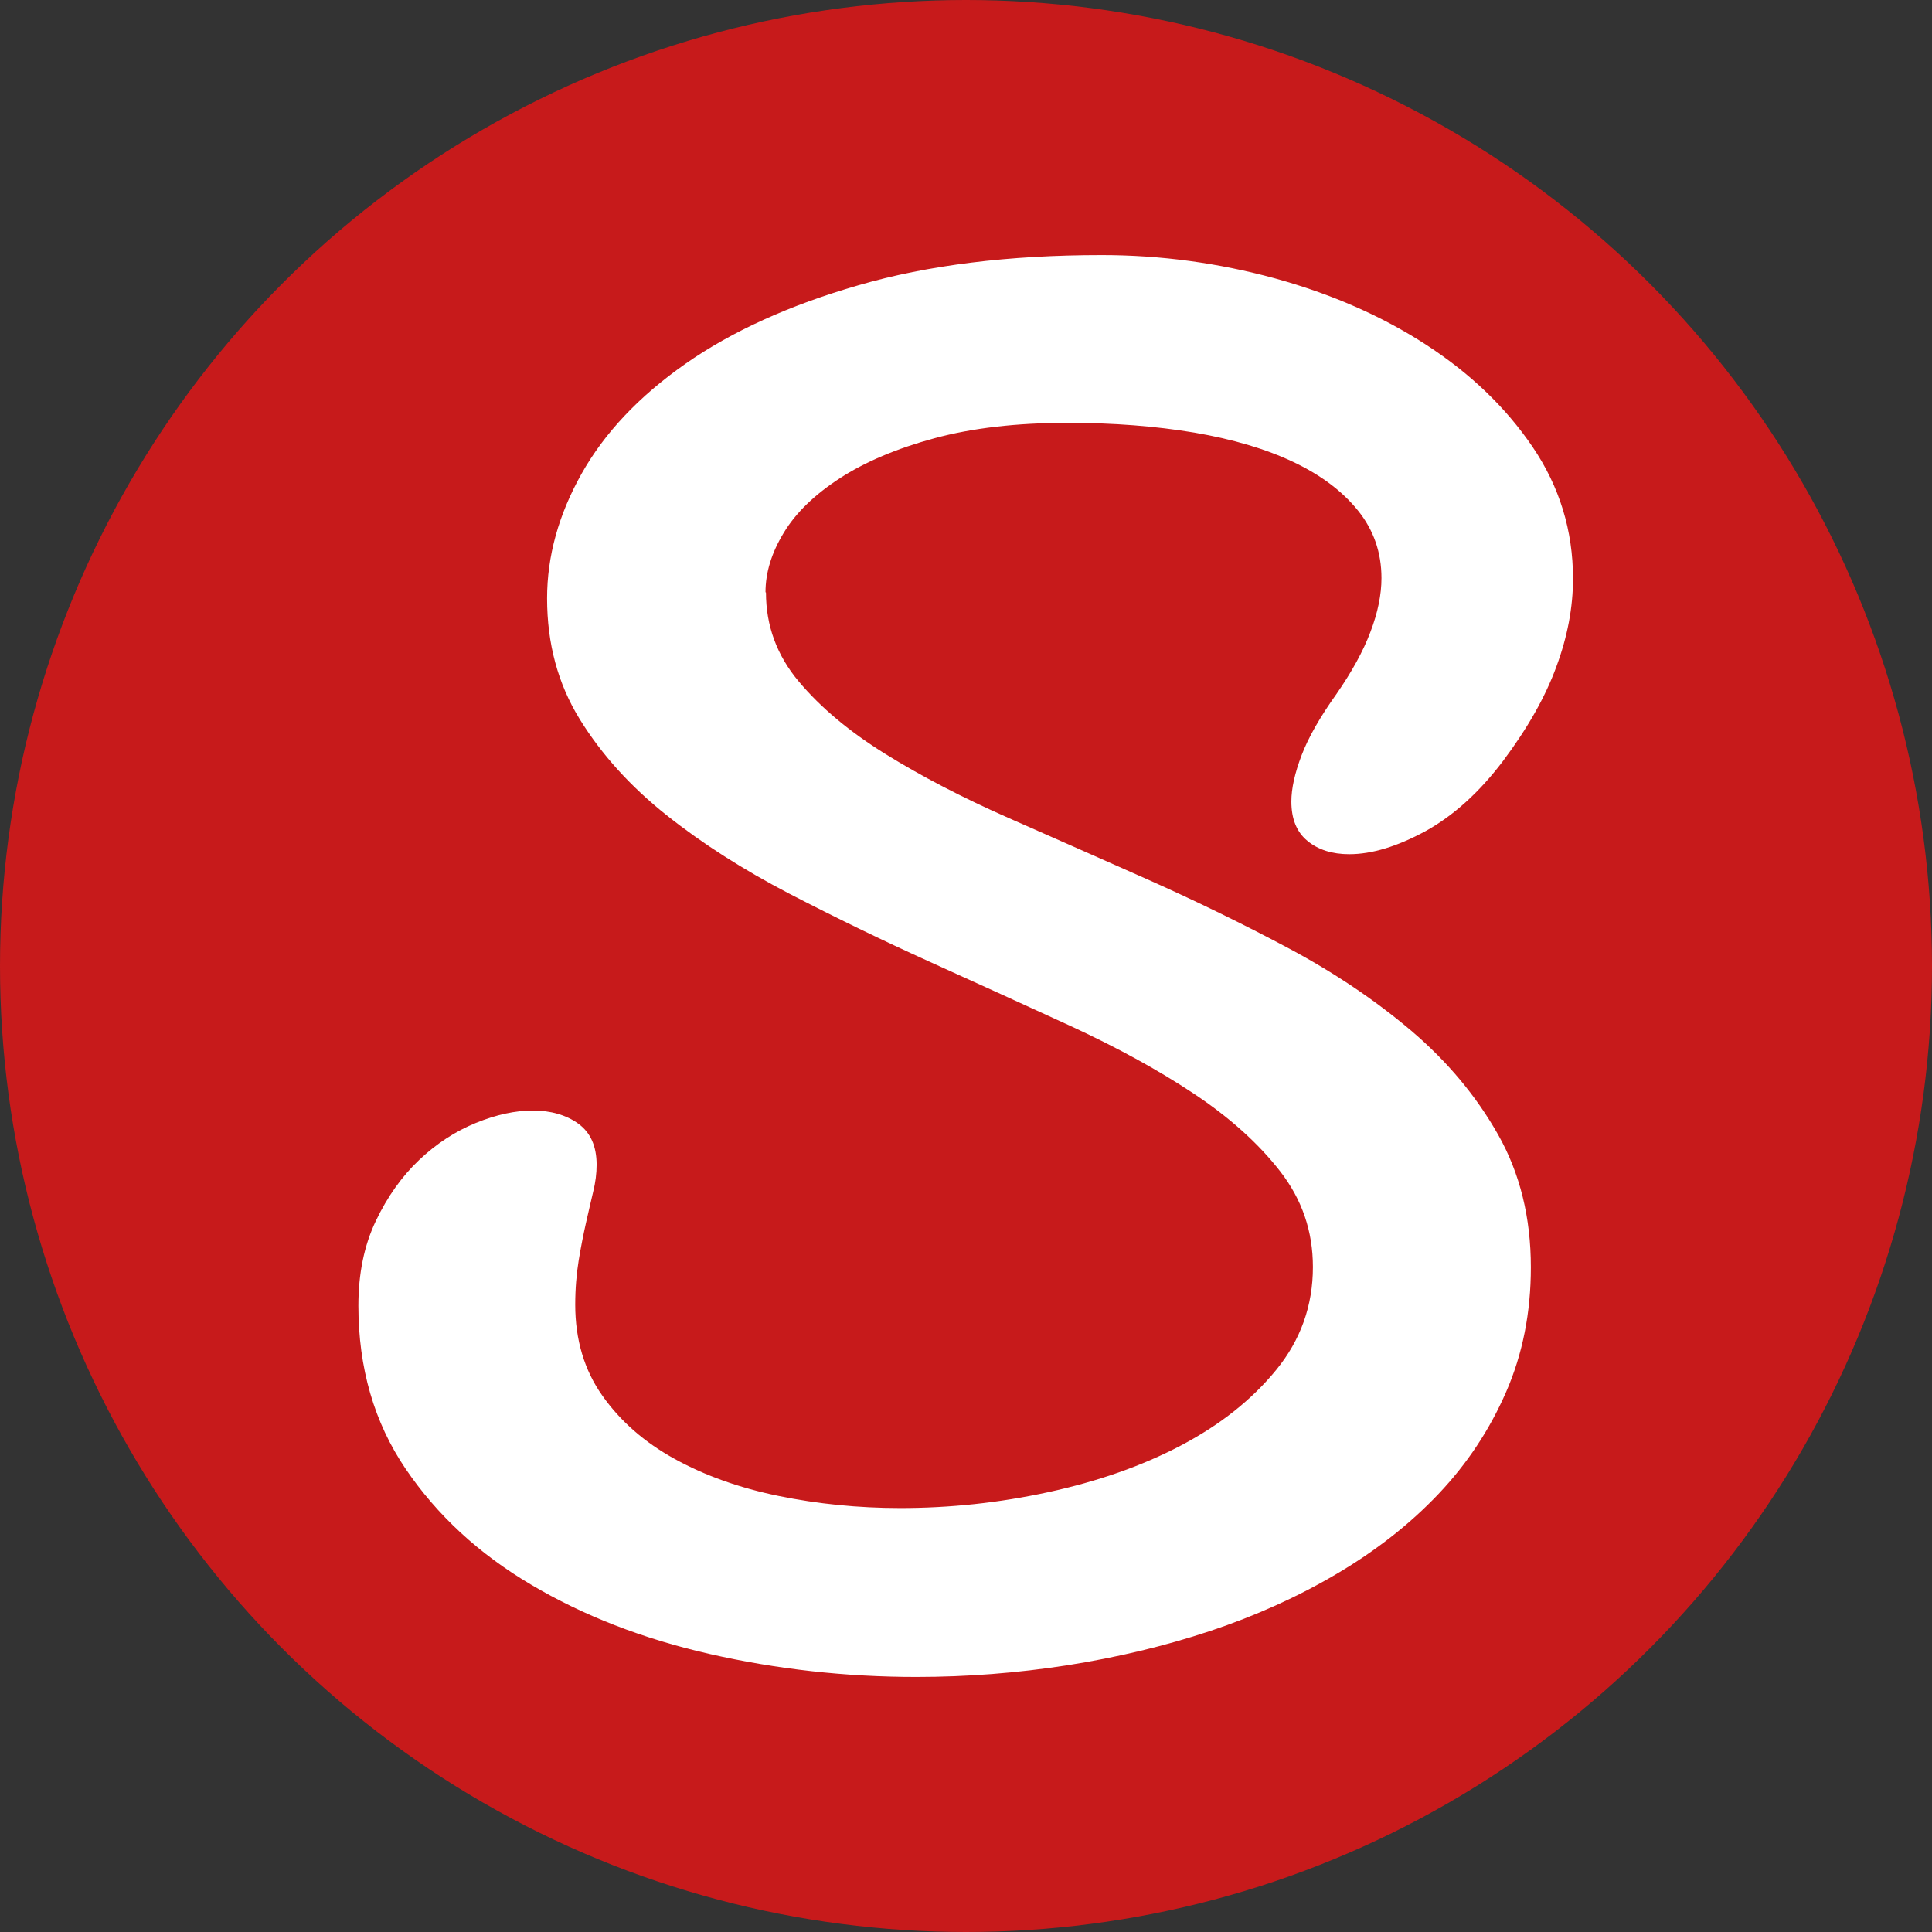 <?xml version="1.0" encoding="UTF-8"?>
<svg id="Ebene_1" data-name="Ebene 1" xmlns="http://www.w3.org/2000/svg" viewBox="0 0 122.86 122.86">
  <rect x="0" y="0" width="122.86" height="122.86" fill="#333333" stroke="none"/>
  <defs>
    <style>
      .cls-1 {
        fill: #c71a1b;
      }

      .cls-2 {
        fill: #fff;
      }
    </style>
  </defs>
  <circle class="cls-1" cx="61.43" cy="61.43" r="61.43"/>
  <path class="cls-2" d="M48.71,37.68c0,2.11.69,3.99,2.08,5.65,1.39,1.66,3.23,3.2,5.52,4.62,2.29,1.42,4.89,2.77,7.79,4.05,2.9,1.28,5.88,2.59,8.93,3.95,3.05,1.36,6.02,2.81,8.93,4.36,2.9,1.55,5.5,3.3,7.79,5.24,2.29,1.95,4.13,4.15,5.52,6.61,1.39,2.46,2.08,5.27,2.08,8.43,0,2.87-.52,5.51-1.57,7.92-1.05,2.41-2.48,4.57-4.3,6.49-1.82,1.92-3.98,3.61-6.47,5.08-2.49,1.47-5.18,2.68-8.06,3.64-2.89.96-5.92,1.68-9.09,2.18-3.17.49-6.37.74-9.58.74-4.51,0-8.89-.49-13.15-1.46-4.26-.97-8.04-2.44-11.36-4.41-3.32-1.96-5.98-4.42-7.98-7.37-2-2.95-3-6.41-3-10.37,0-2.04.37-3.84,1.11-5.39.74-1.55,1.66-2.84,2.76-3.88,1.1-1.04,2.3-1.82,3.6-2.35,1.3-.53,2.51-.79,3.63-.79s2.12.28,2.89.84c.77.56,1.16,1.43,1.16,2.61,0,.54-.07,1.12-.22,1.72-.14.61-.3,1.27-.46,1.99s-.32,1.51-.46,2.37c-.14.86-.22,1.8-.22,2.82,0,2.23.58,4.17,1.73,5.79,1.15,1.63,2.69,2.97,4.6,4.02,1.91,1.05,4.11,1.84,6.6,2.35,2.49.51,5.07.77,7.74.77,3.14,0,6.28-.33,9.41-1.01s5.95-1.66,8.44-2.97c2.49-1.31,4.51-2.91,6.06-4.81,1.55-1.9,2.33-4.08,2.33-6.54,0-2.27-.69-4.29-2.08-6.08-1.39-1.79-3.23-3.44-5.52-4.96-2.29-1.52-4.9-2.94-7.82-4.29-2.92-1.34-5.9-2.7-8.93-4.07-3.03-1.37-6.01-2.82-8.93-4.33-2.92-1.52-5.53-3.18-7.82-5-2.29-1.82-4.13-3.85-5.52-6.1-1.39-2.25-2.08-4.81-2.08-7.69,0-2.68.73-5.32,2.19-7.92,1.46-2.6,3.66-4.93,6.6-6.99,2.94-2.06,6.61-3.73,11.01-5,4.4-1.28,9.56-1.92,15.47-1.92,3.75,0,7.42.5,11.01,1.48,3.59.99,6.79,2.39,9.6,4.21s5.08,3.99,6.79,6.51c1.71,2.52,2.57,5.31,2.57,8.38,0,1.82-.35,3.69-1.06,5.6-.7,1.92-1.83,3.91-3.38,5.98-1.52,2.01-3.17,3.5-4.95,4.48-1.79.97-3.4,1.46-4.84,1.46-1.08,0-1.97-.28-2.65-.84-.69-.56-1.03-1.4-1.03-2.51,0-.83.22-1.81.65-2.94.43-1.13,1.17-2.43,2.22-3.9.97-1.4,1.7-2.72,2.16-3.95.47-1.23.7-2.37.7-3.42,0-1.63-.5-3.06-1.49-4.29-.99-1.23-2.36-2.26-4.11-3.09-1.75-.83-3.85-1.45-6.3-1.87-2.45-.41-5.14-.62-8.06-.62-3.25,0-6.07.33-8.47.98-2.4.65-4.4,1.5-6.01,2.54-1.6,1.04-2.8,2.19-3.57,3.47-.78,1.28-1.16,2.54-1.16,3.78Z"/>
</svg>